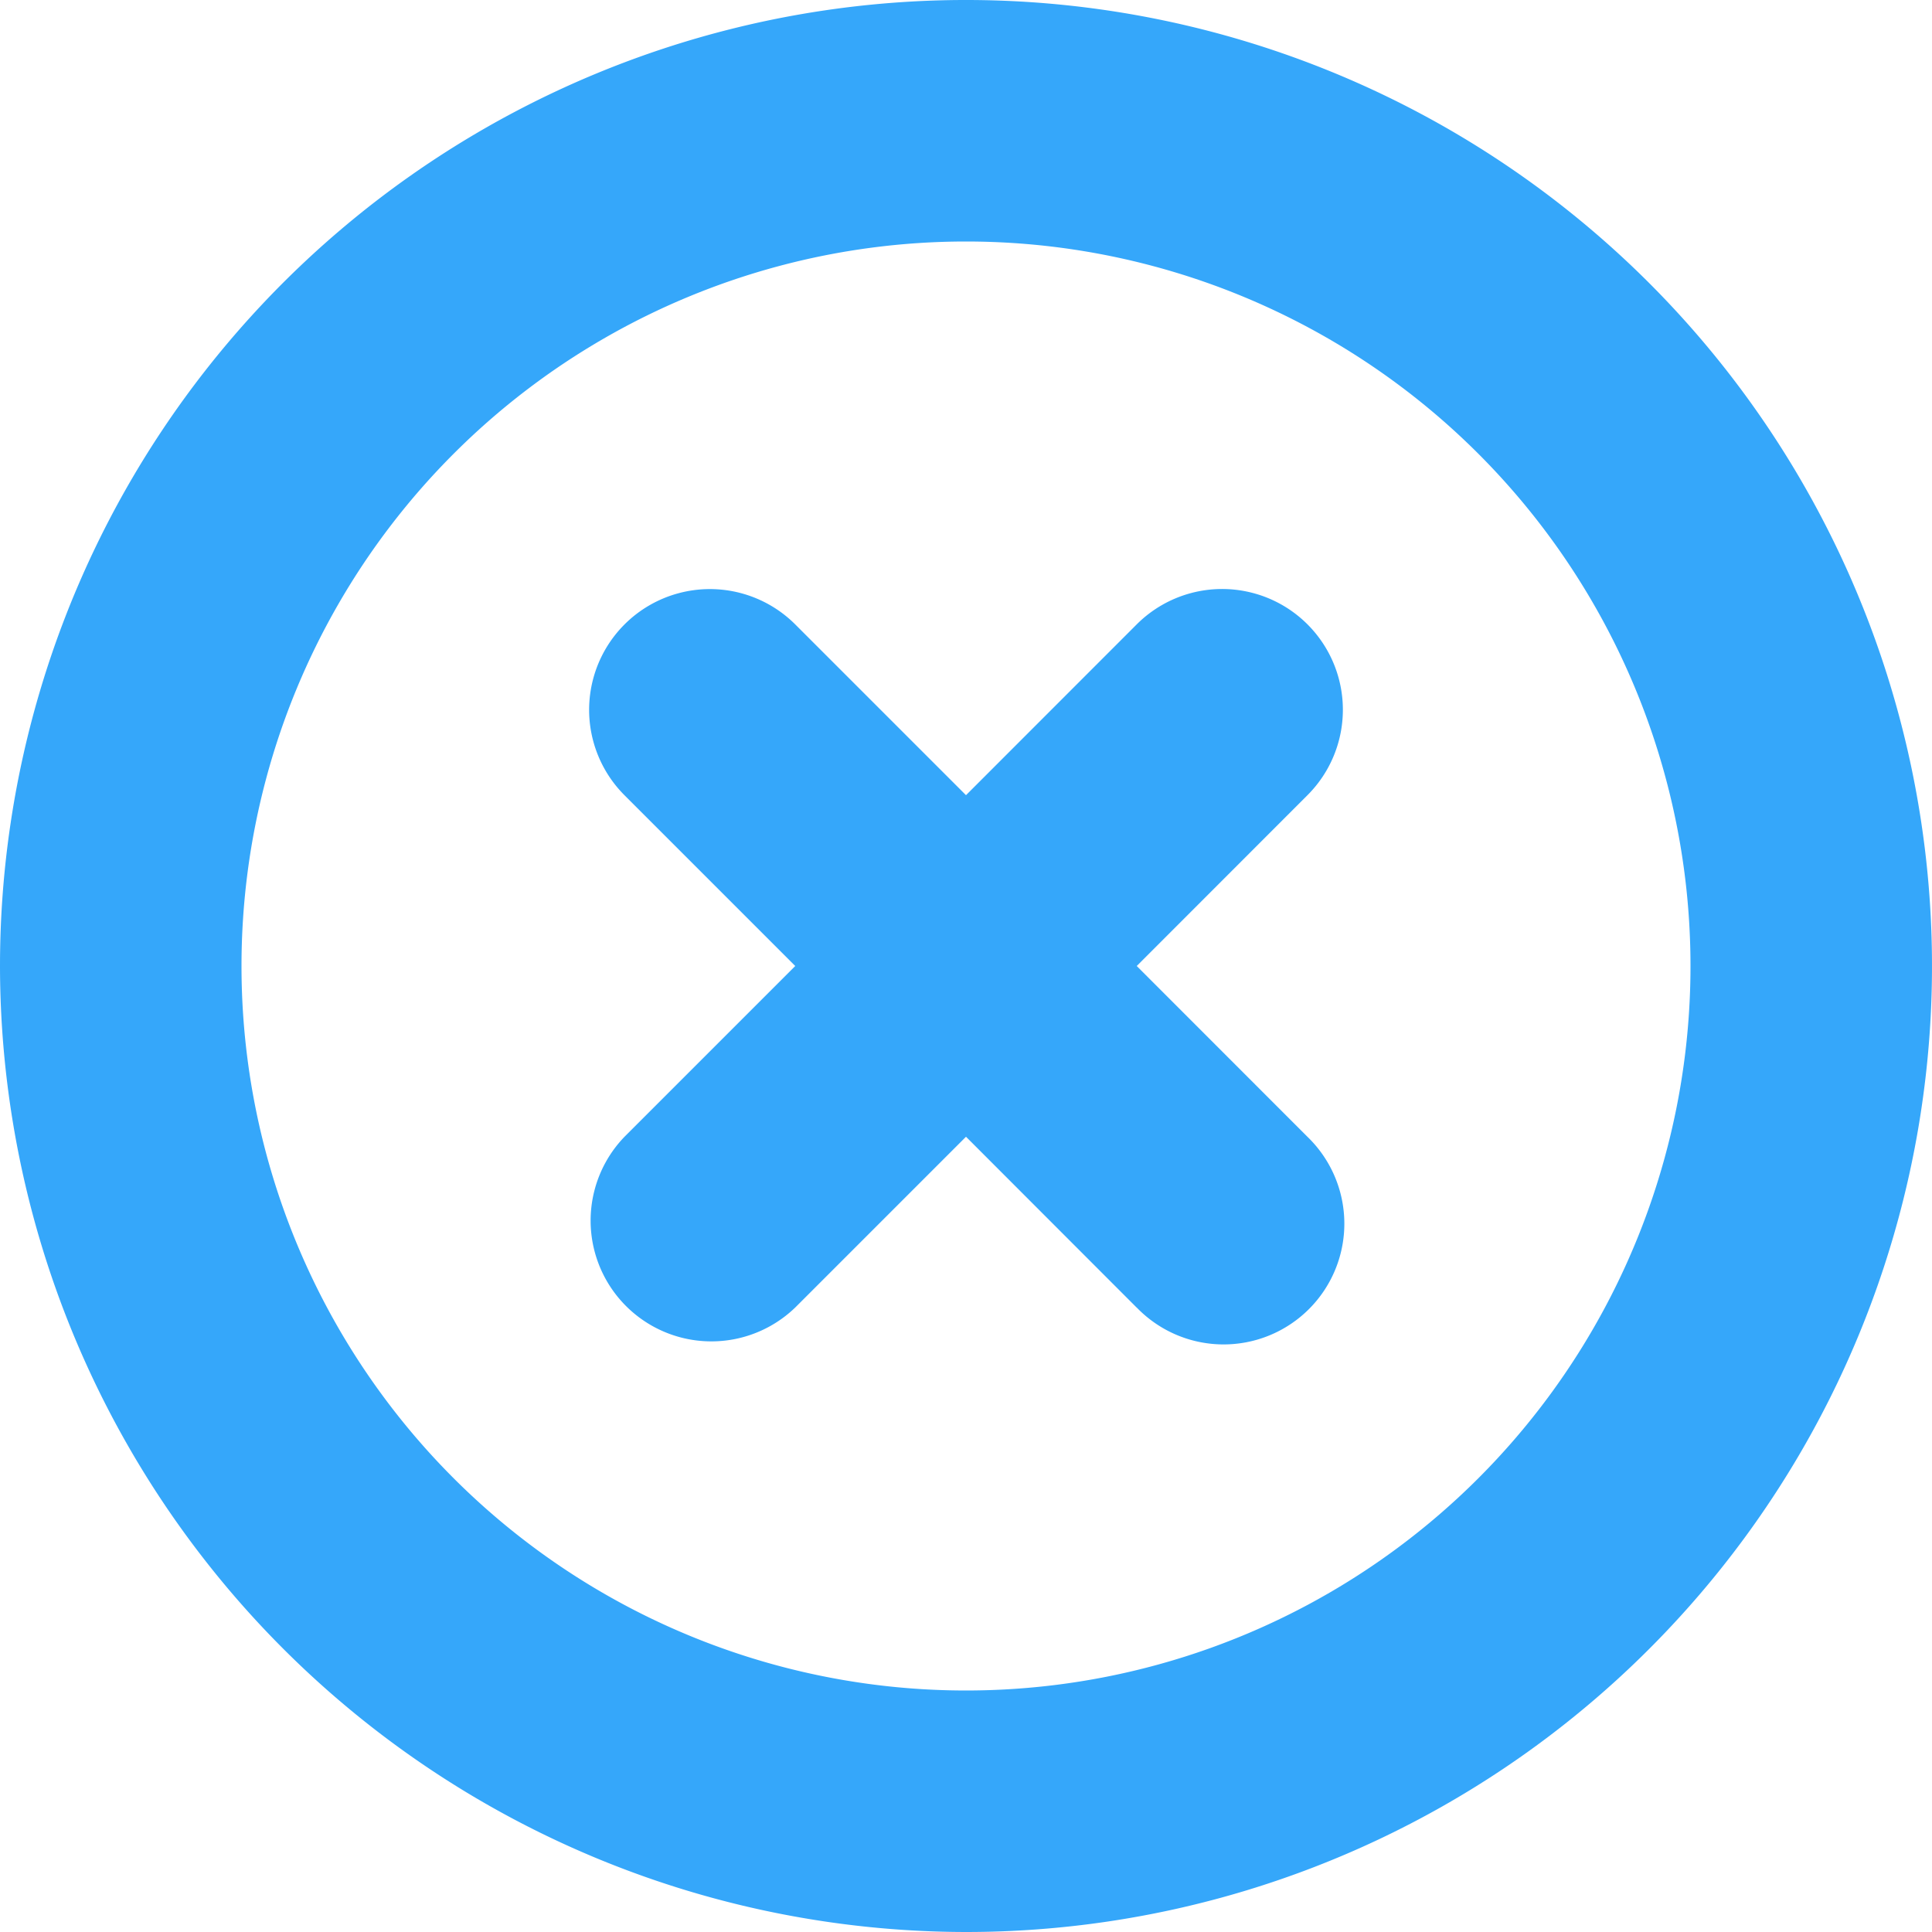 <svg xmlns="http://www.w3.org/2000/svg" xmlns:xlink="http://www.w3.org/1999/xlink" width="24" height="23.999" viewBox="0 0 24 23.999"><defs><clipPath id="a"><rect width="24" height="23.999" fill="none"/></clipPath></defs><g clip-path="url(#a)"><path d="M192,44a12,12,0,1,1,12,12A12.013,12.013,0,0,1,192,44Zm3,0a9,9,0,1,0,9-9A9,9,0,0,0,195,44Zm11.12,4.243L204,46.121l-2.121,2.121a1.5,1.5,0,0,1-2.121-2.121L201.879,44l-2.121-2.121a1.5,1.5,0,1,1,2.121-2.122L204,41.878l2.121-2.122a1.5,1.5,0,0,1,2.121,2.122L206.121,44l2.121,2.122a1.5,1.5,0,1,1-2.121,2.121Z" transform="translate(-192 -32)" fill="#35a7fa"/></g></svg>